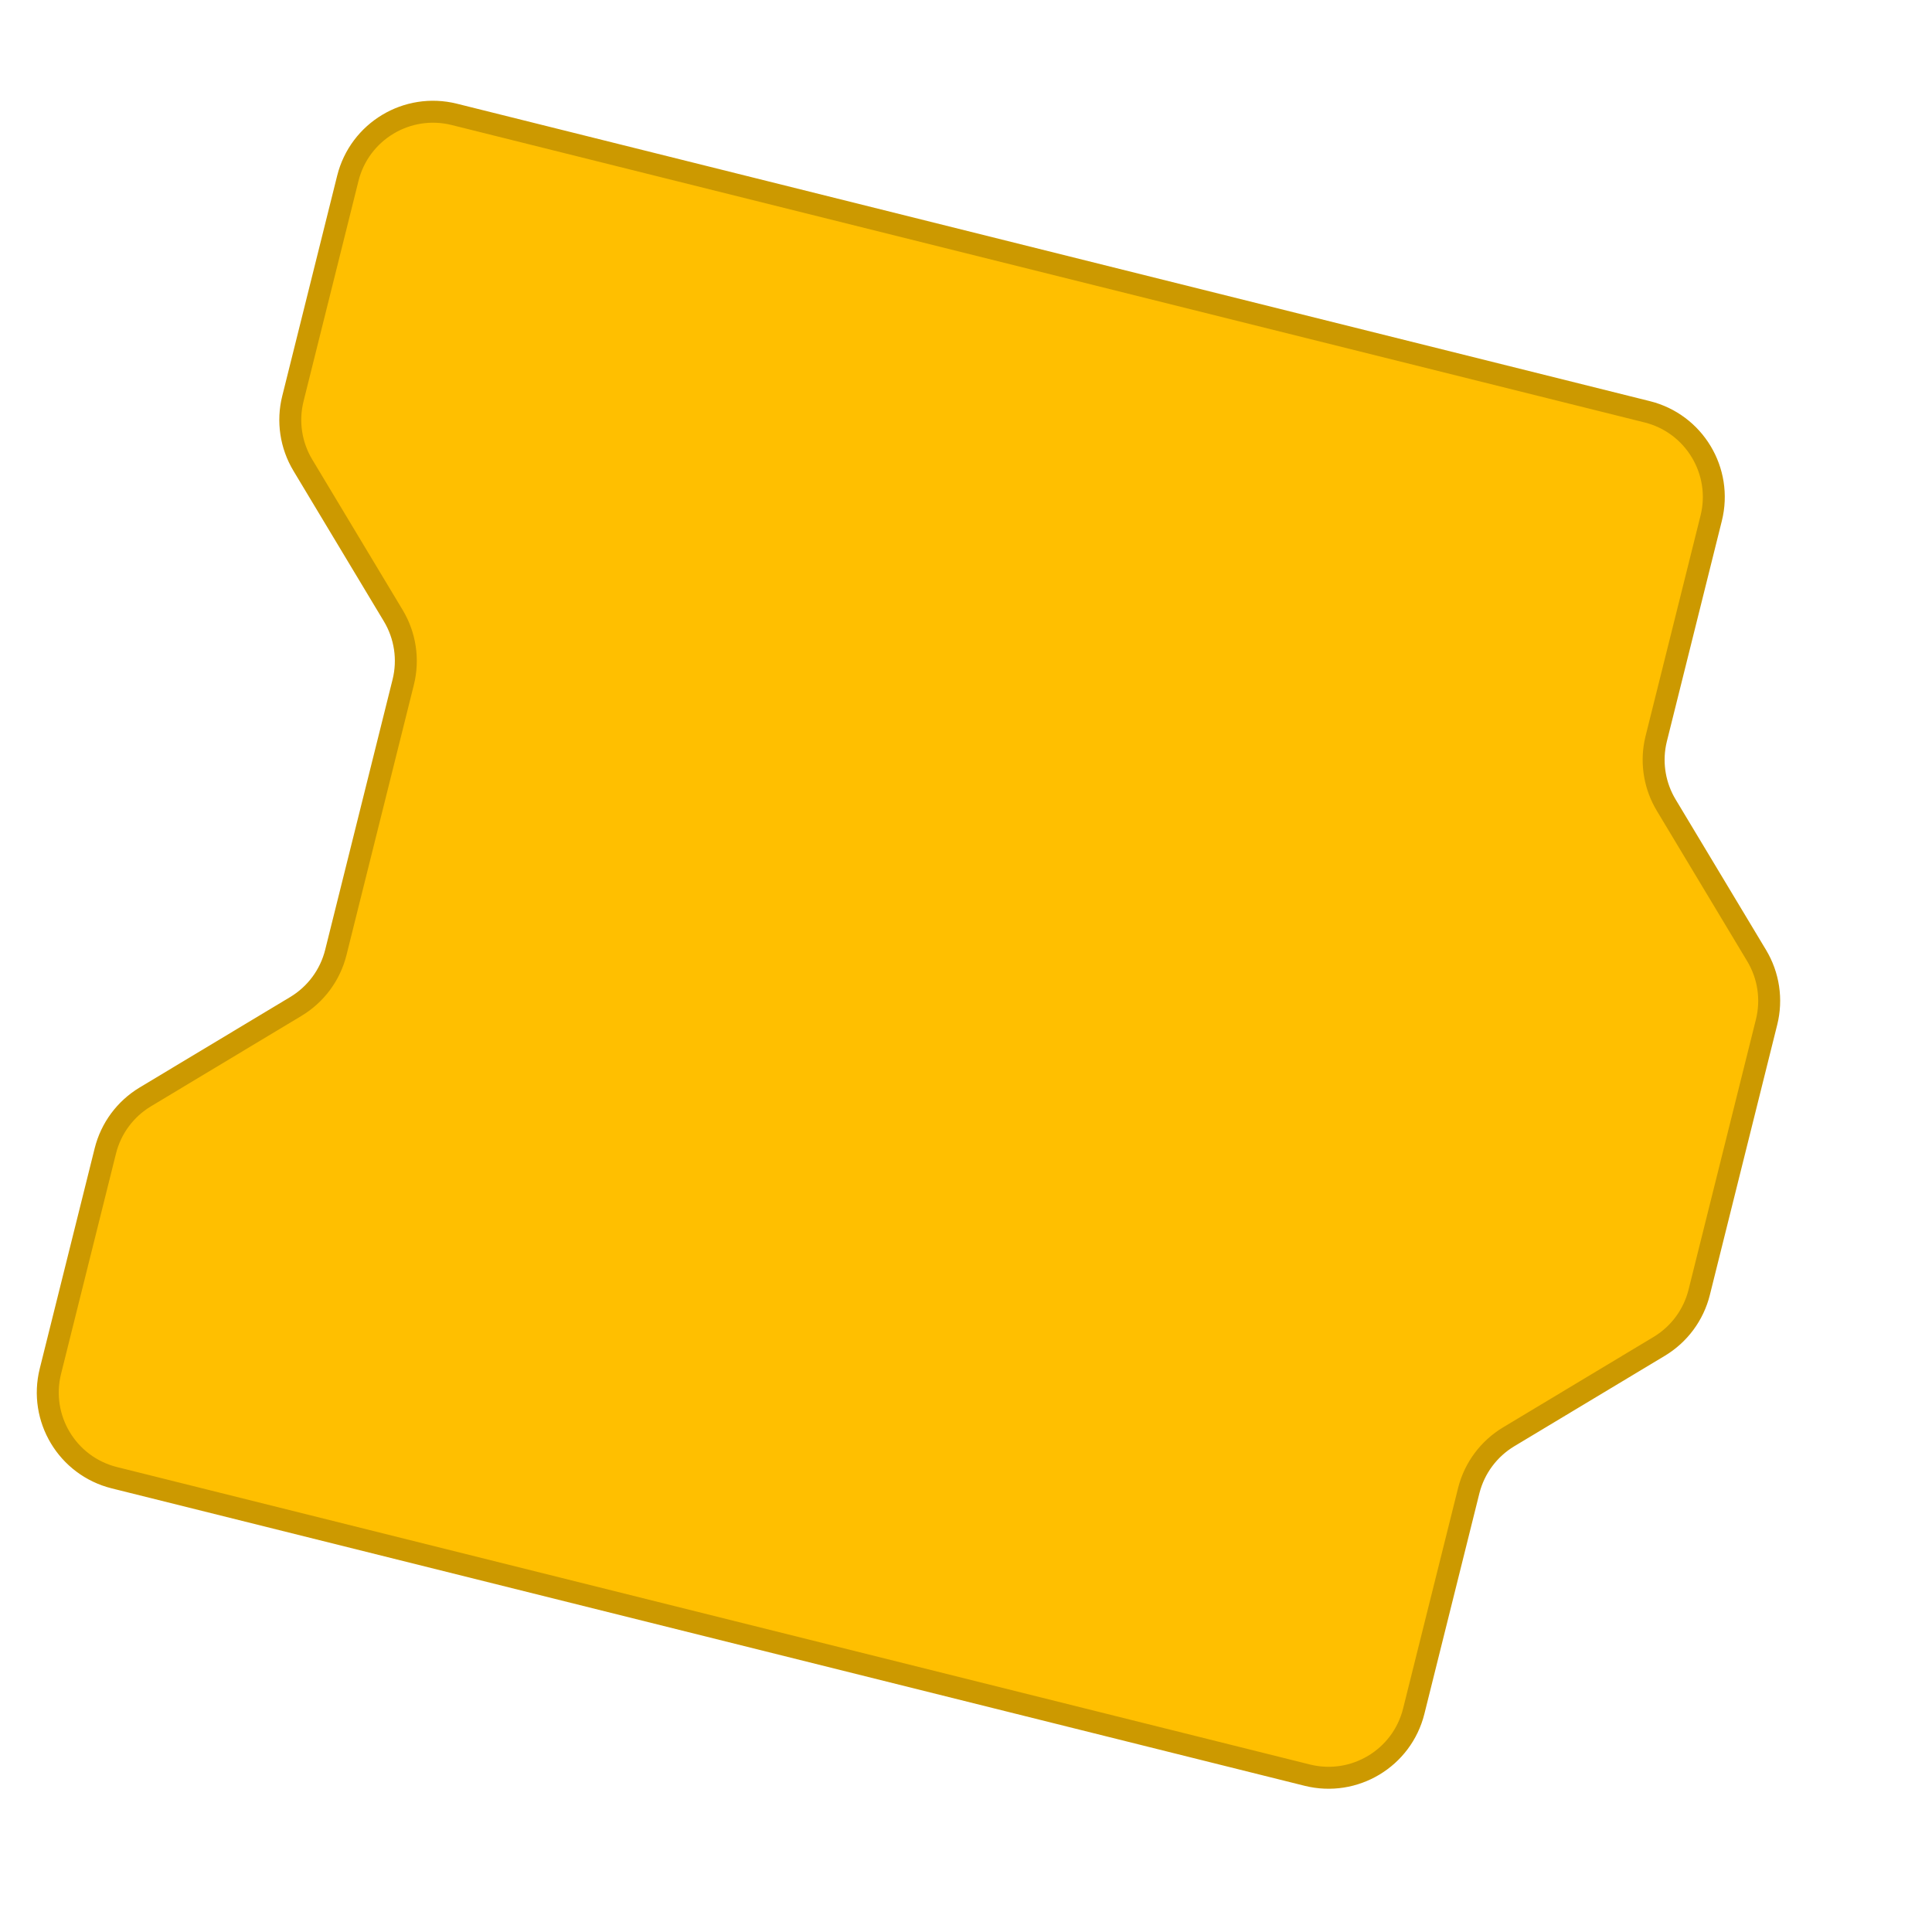 <?xml version="1.0" encoding="UTF-8"?>
<svg width="88px" height="88px" viewBox="0 0 88 88" version="1.1" xmlns="http://www.w3.org/2000/svg" xmlns:xlink="http://www.w3.org/1999/xlink">
    <title>ScratchJr Command</title>
    <defs>
        <filter id="filter-1">
            <feColorMatrix in="SourceGraphic" type="matrix" values="0 0 0 0 1 0 0 0 0 0.749 0 0 0 0 0 0 0 0 1 0"></feColorMatrix>
        </filter>
    </defs>
    <g id="ScratchJr-Command" stroke="none" stroke-width="1" fill="none" fill-rule="evenodd" stroke-linecap="round" stroke-linejoin="round">
        <g id="Horizontal/Block/Command" transform="translate(8, 12)" filter="url(#filter-1)">
            <g transform="translate(36, 32) rotate(14) translate(-36, -32) ">
                <path d="M0,49.657 C0,48.596 0.421,47.579 1.172,46.828 L1.172,46.828 L6.828,41.172 C7.579,40.421 8,39.404 8,38.343 L8,38.343 L8,25.657 C8,24.596 7.579,23.579 6.828,22.828 L6.828,22.828 L1.172,17.172 C0.421,16.421 0,15.404 0,14.343 L0,14.343 L0,4 C-2.705415e-16,1.791 1.791,4.05812251e-16 4,0 L60,0 C62.209,-4.05812251e-16 64,1.791 64,4 L64,14.375 L64.006,14.57 C64.062,15.548 64.475,16.475 65.172,17.172 L70.828,22.828 C71.579,23.579 72,24.596 72,25.657 L72,38.343 C72,39.404 71.579,40.421 70.828,41.172 L65.172,46.828 C64.429,47.571 64.009,48.575 64,49.625 L64,60 C64,62.209 62.209,64 60,64 L4,64 C1.791,64 2.705415e-16,62.209 0,60 Z" id="Command" stroke="#CC9900" fill="#FFBF00"></path>
            </g>
        </g>
    </g>
</svg>